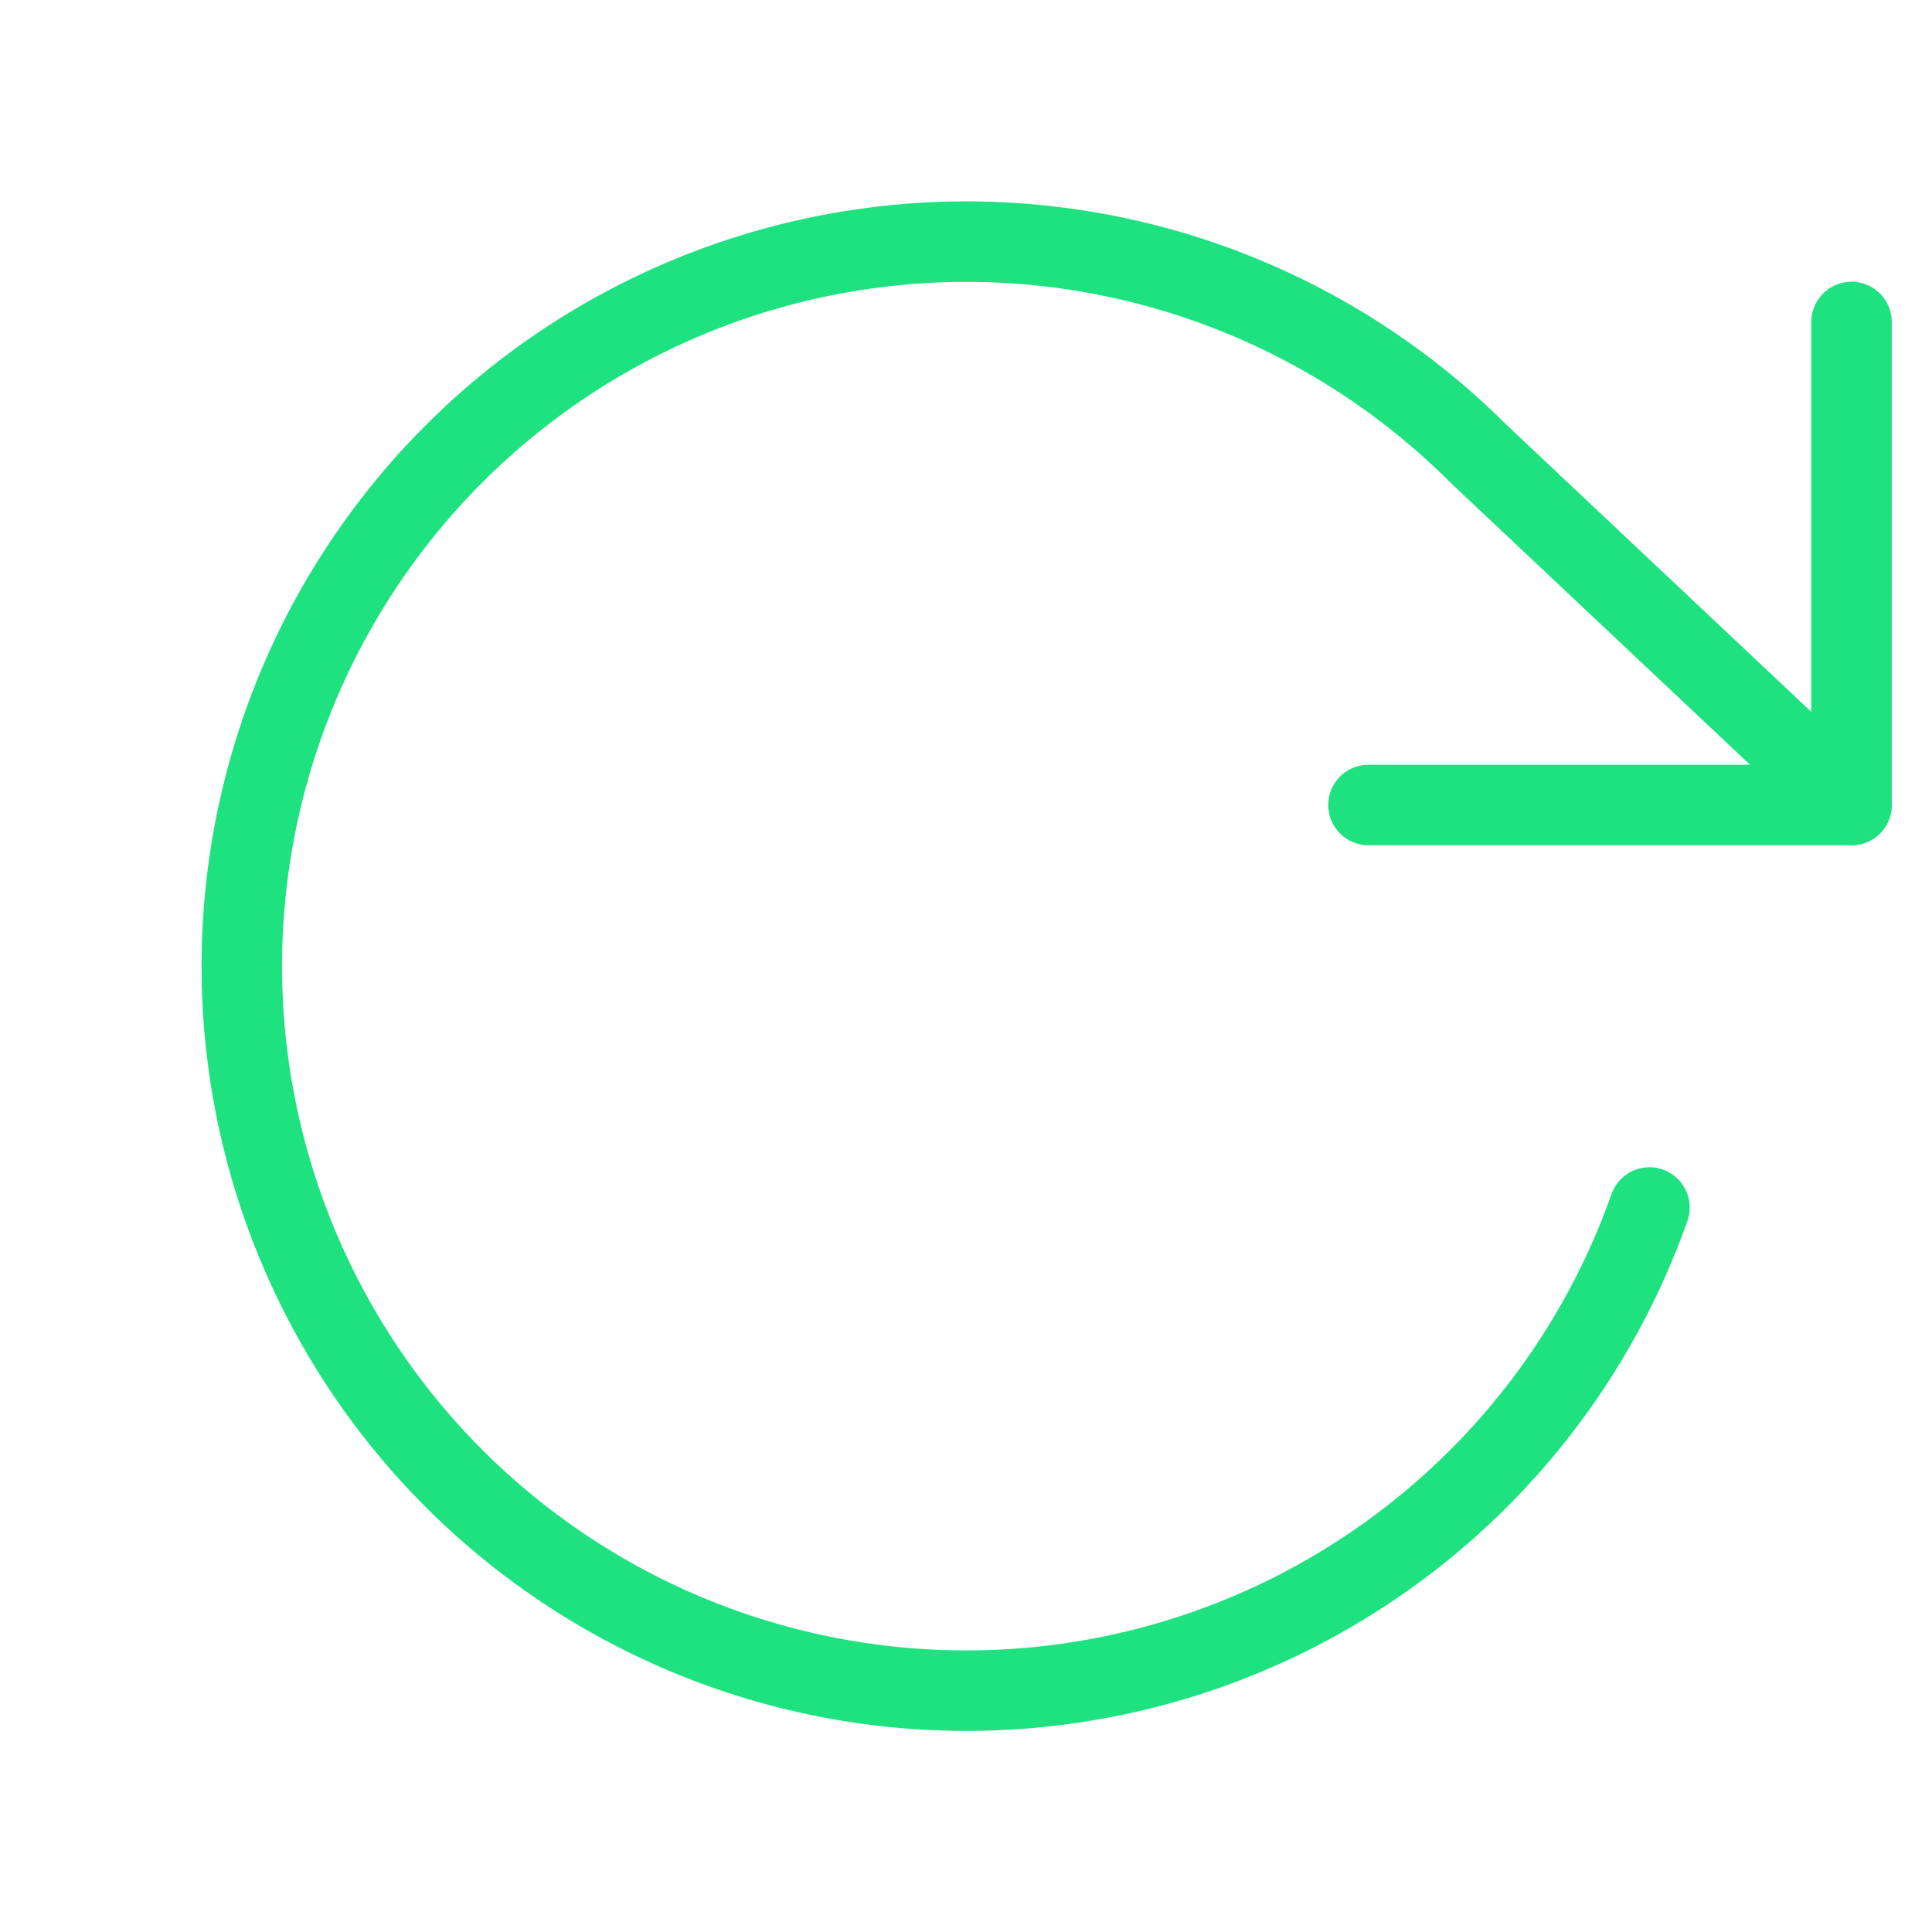 <?xml version="1.0" encoding="UTF-8"?> <svg xmlns="http://www.w3.org/2000/svg" width="24" height="24" viewBox="0 0 24 24" fill="none" stroke="#1EE280" stroke-width="1" stroke-linecap="round" stroke-linejoin="round" class="feather feather-rotate-cw"> <polyline points="23 4 23 10 17 10"></polyline> <path d="M20.49 15a9 9 0 1 1-2.12-9.36L23 10"></path> </svg> 